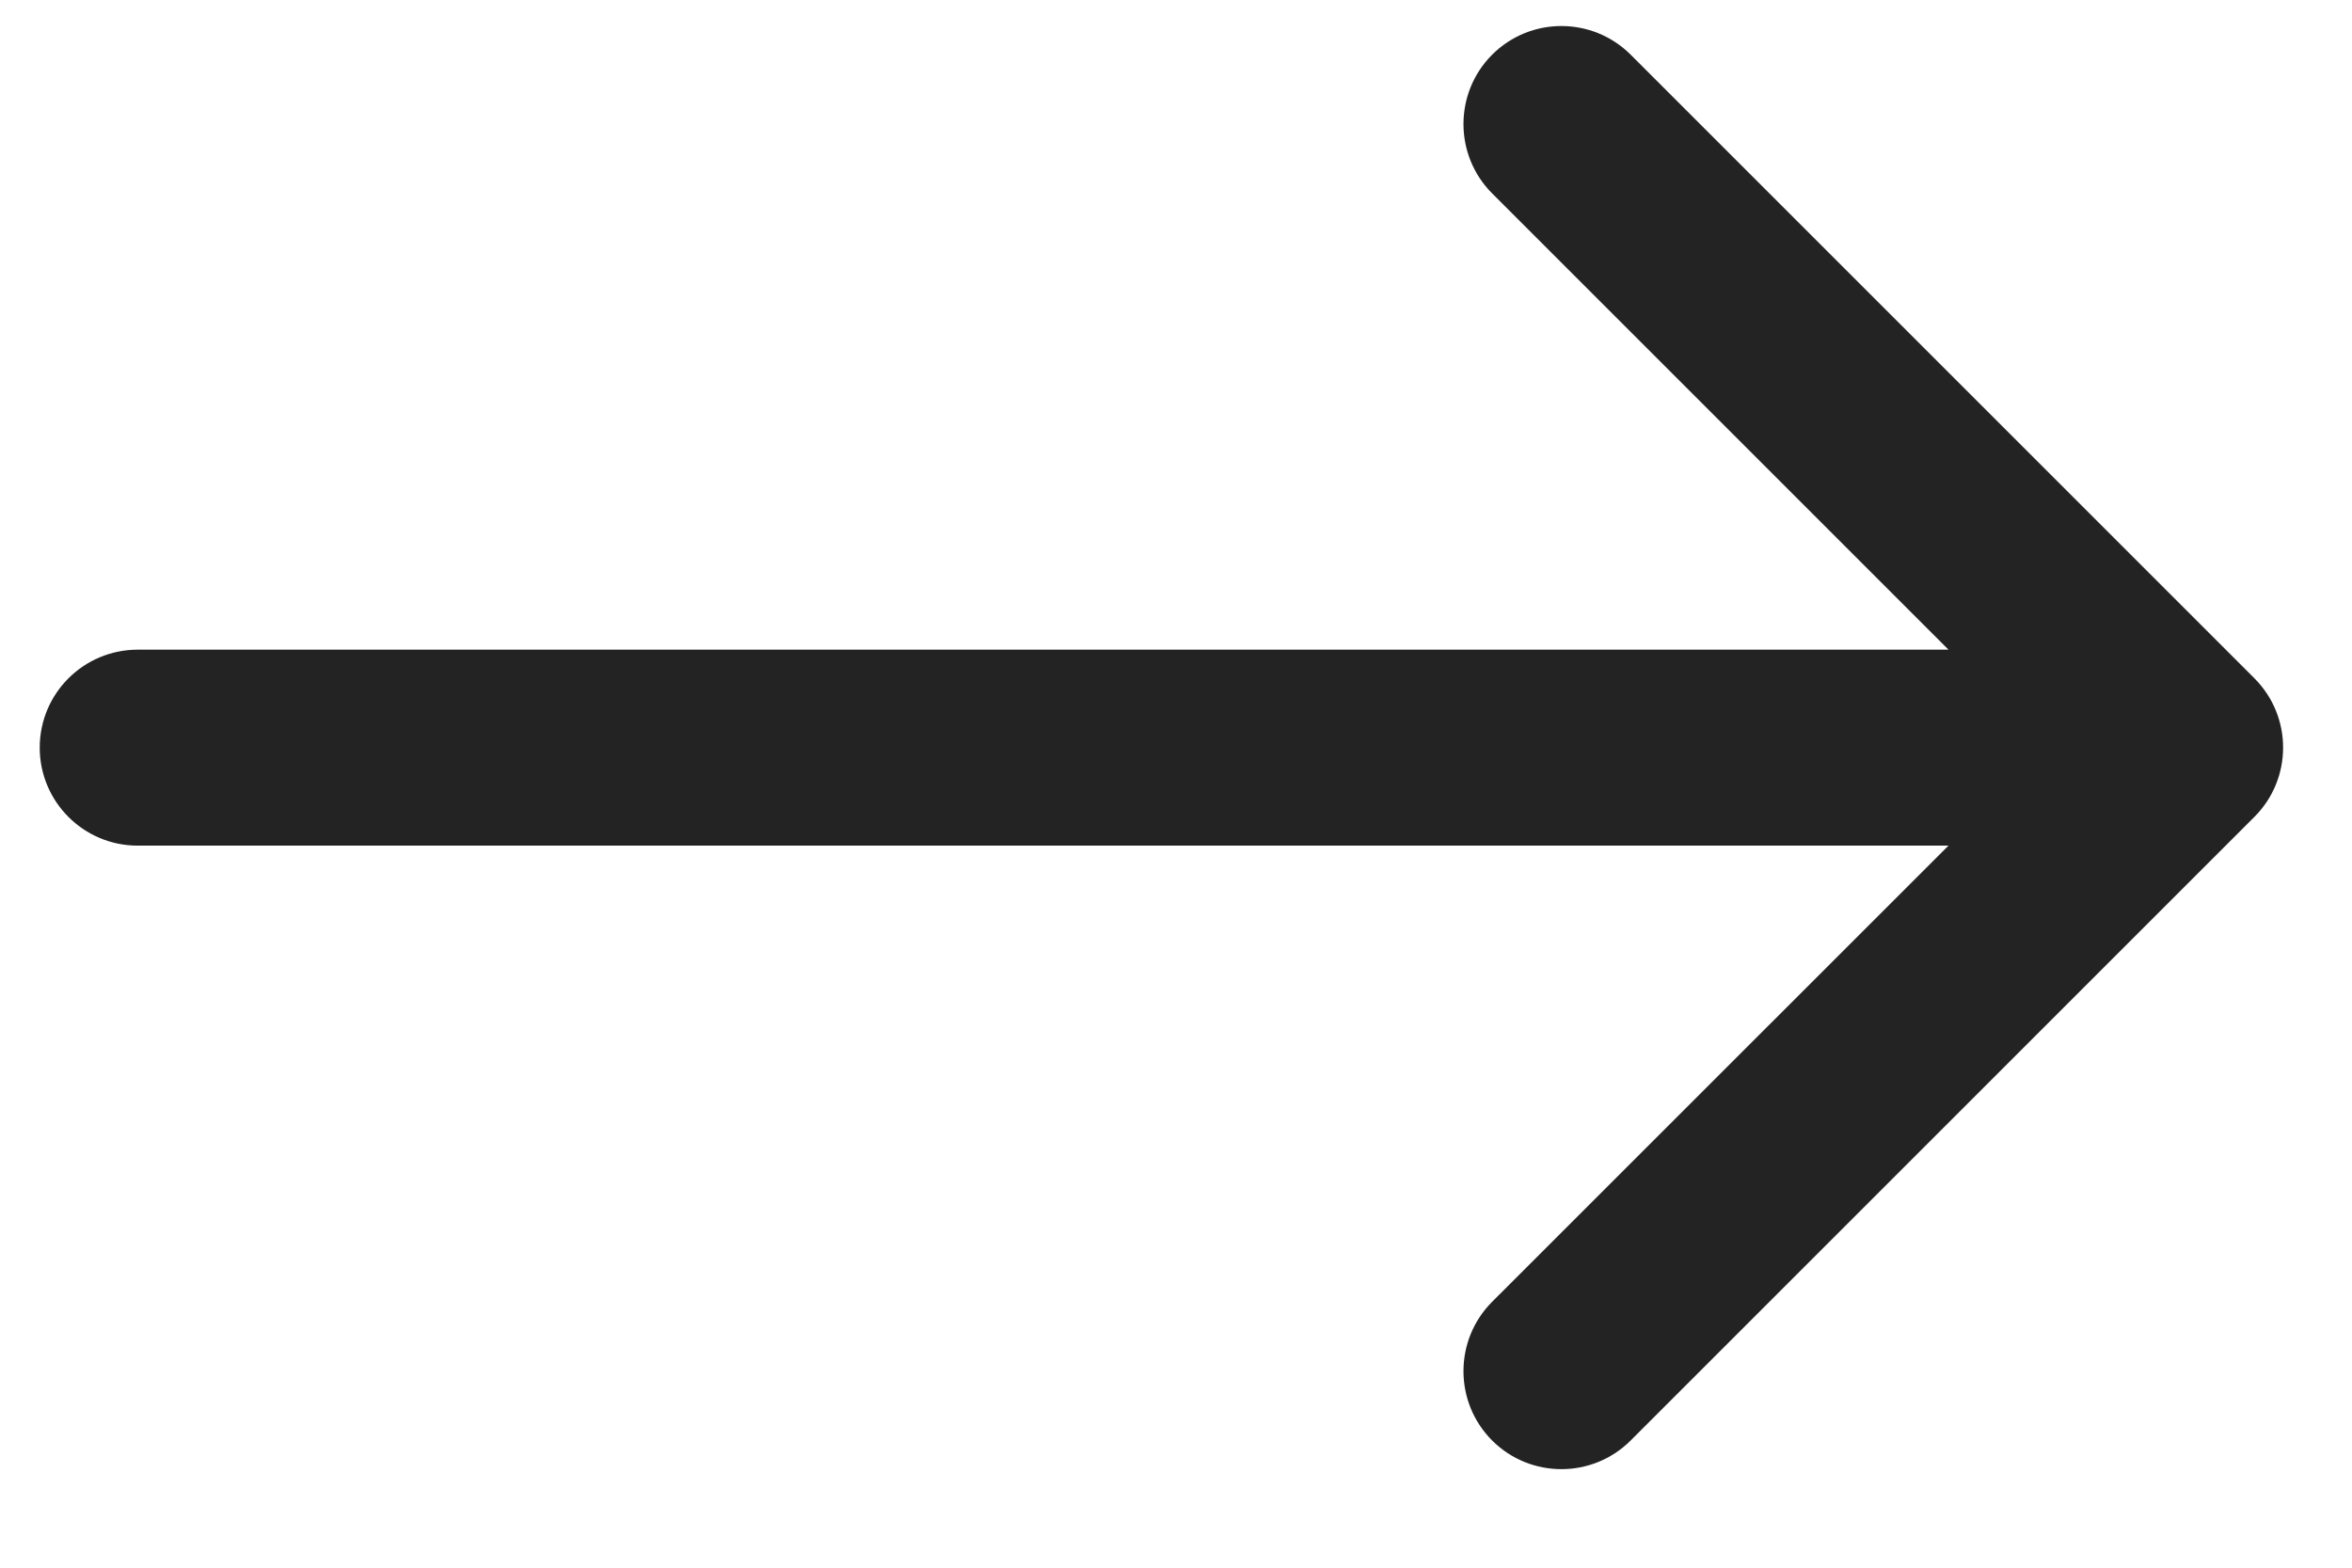 <svg width="18" height="12" viewBox="0 0 18 12" fill="none" xmlns="http://www.w3.org/2000/svg">
<path d="M17.253 6.253C17.546 5.96 17.546 5.485 17.253 5.192L12.48 0.419C12.187 0.126 11.712 0.126 11.419 0.419C11.127 0.712 11.127 1.187 11.419 1.48L15.662 5.723L11.419 9.965C11.127 10.258 11.127 10.733 11.419 11.026C11.712 11.319 12.187 11.319 12.48 11.026L17.253 6.253ZM1.054 4.973C0.64 4.973 0.304 5.308 0.304 5.723C0.304 6.137 0.64 6.473 1.054 6.473V4.973ZM16.723 4.973L1.054 4.973V6.473L16.723 6.473V4.973Z" fill="#232323"/>
</svg>

